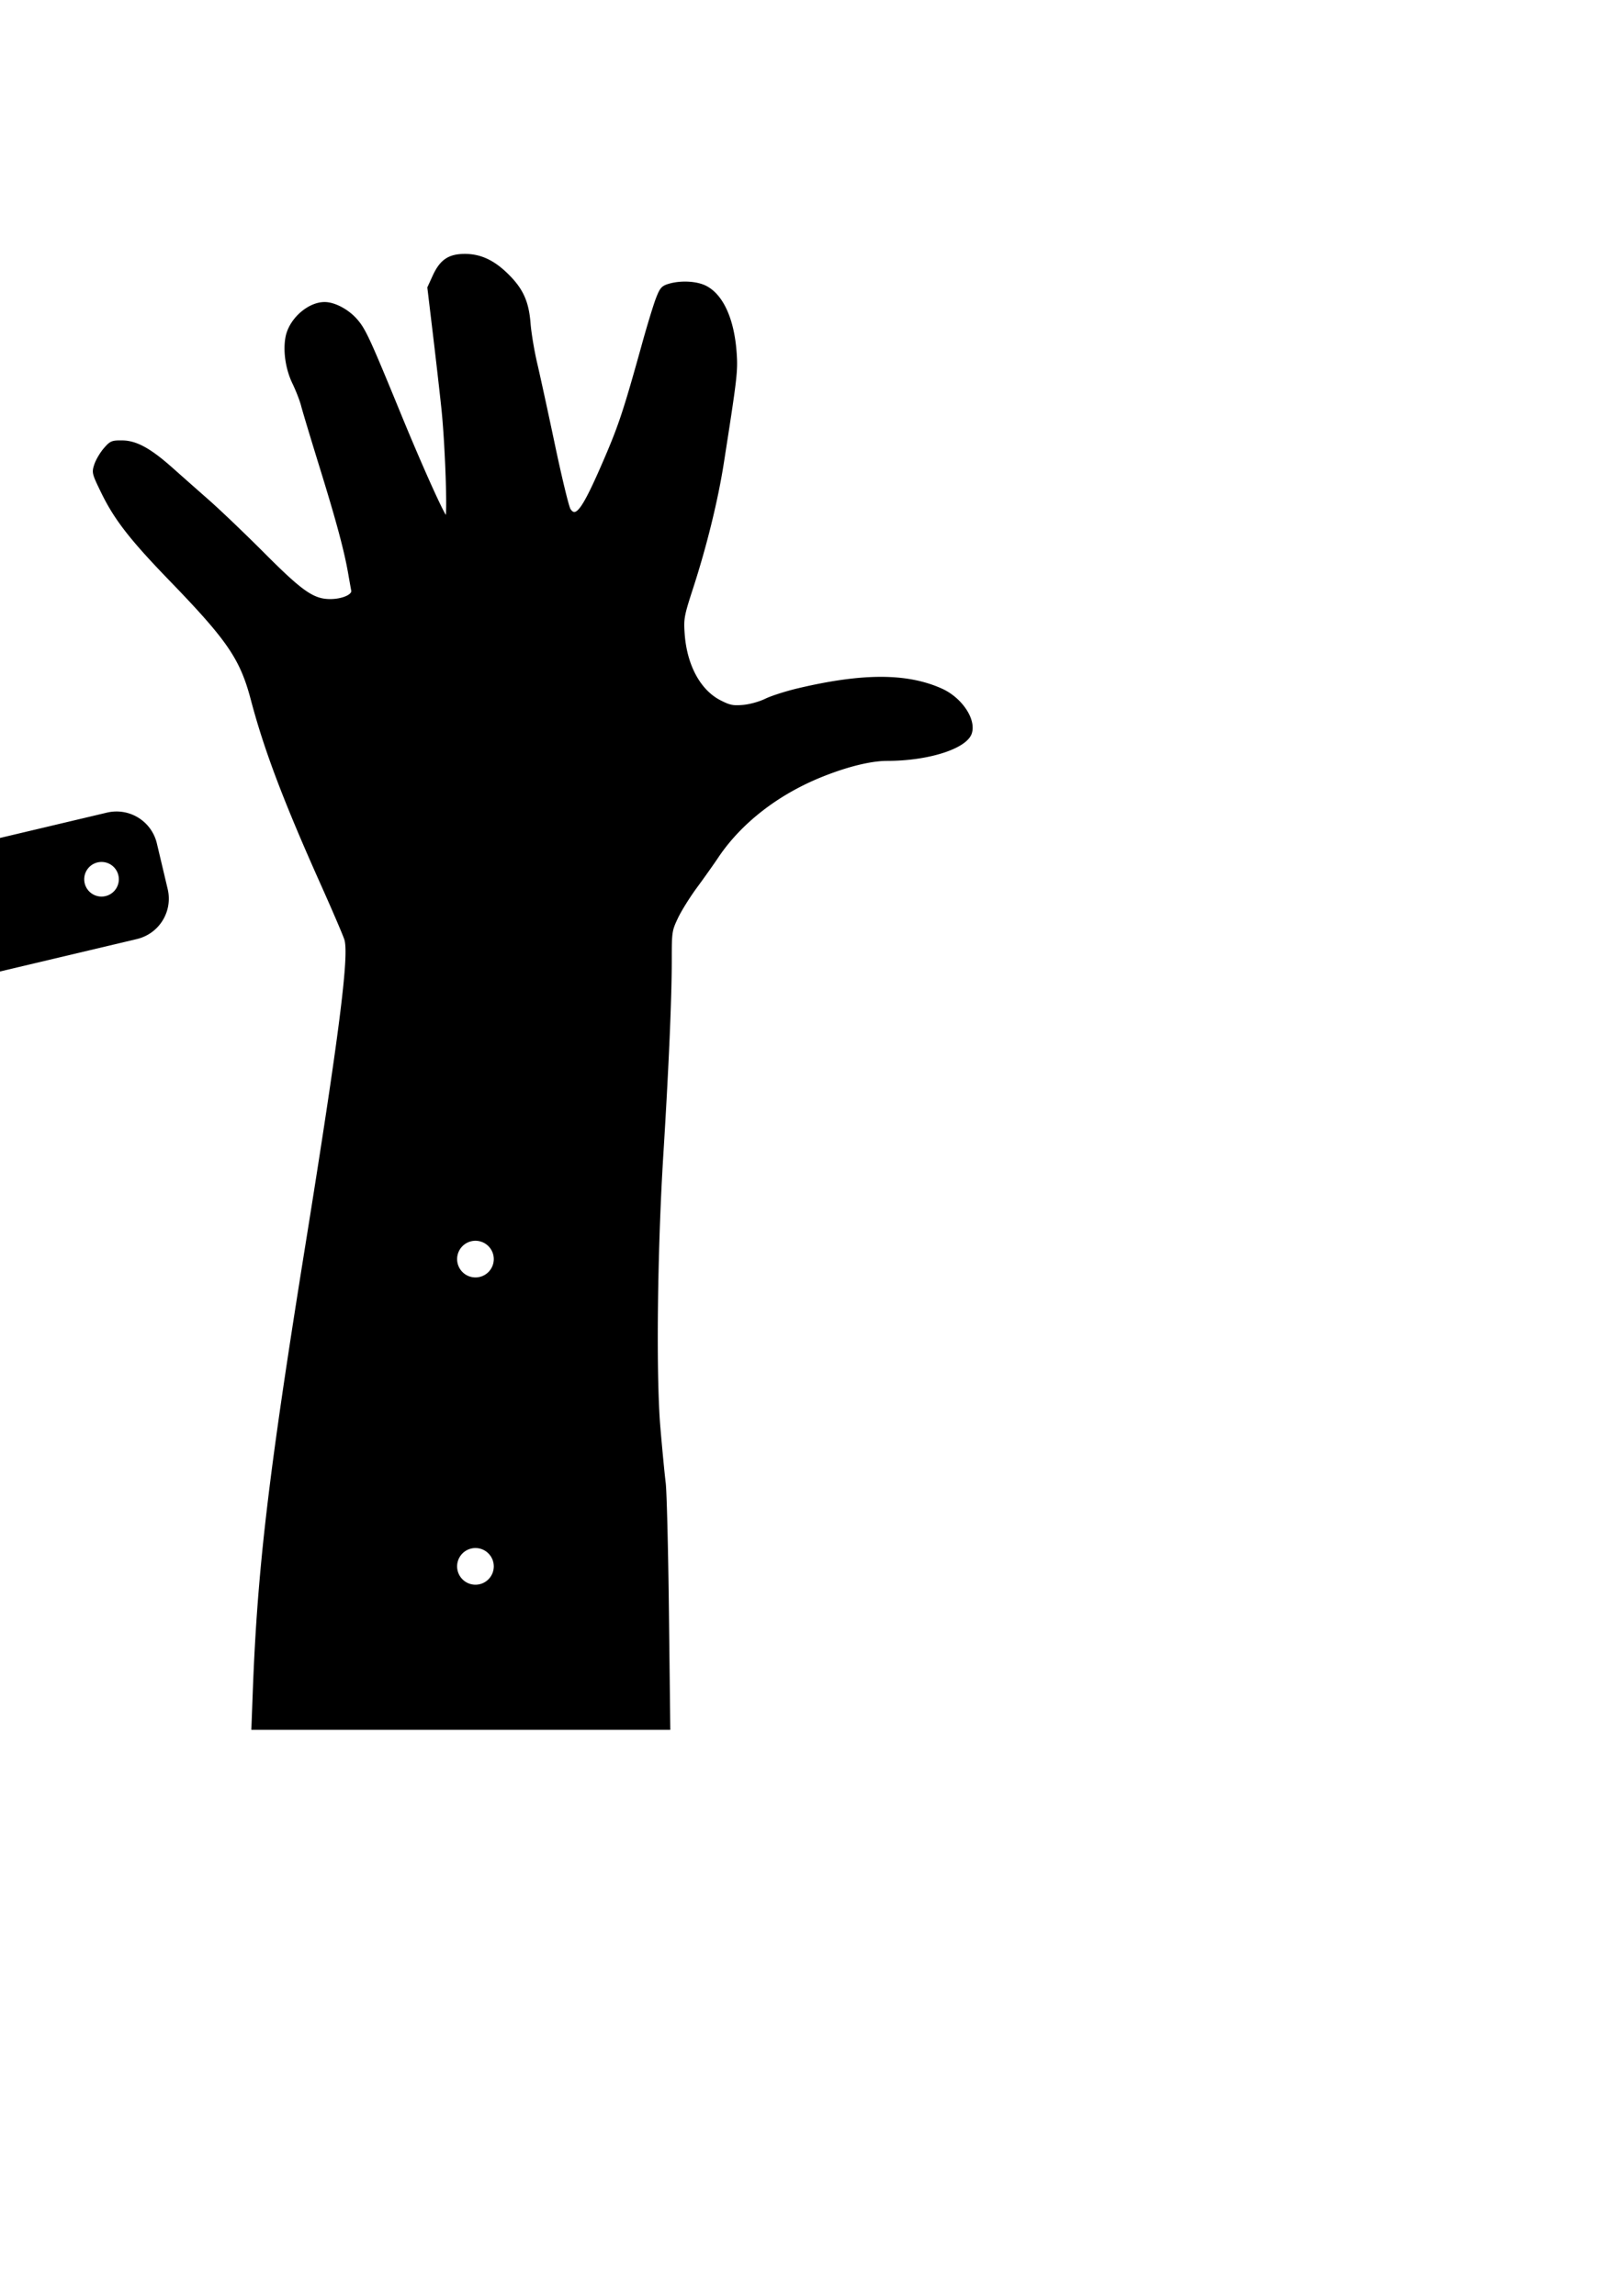 <?xml version="1.0" encoding="UTF-8" standalone="no"?>
<!-- Created with Inkscape (http://www.inkscape.org/) -->

<svg
   xmlns:dc="http://purl.org/dc/elements/1.1/"
   xmlns:cc="http://creativecommons.org/ns#"
   xmlns:rdf="http://www.w3.org/1999/02/22-rdf-syntax-ns#"
   xmlns:svg="http://www.w3.org/2000/svg"
   xmlns="http://www.w3.org/2000/svg"
   xmlns:sodipodi="http://sodipodi.sourceforge.net/DTD/sodipodi-0.dtd"
   xmlns:inkscape="http://www.inkscape.org/namespaces/inkscape"
   width="210mm"
   height="297mm"
   viewBox="0 0 210 297"
   version="1.1"
   id="svg8"
   inkscape:version="0.92.4 (5da689c313, 2019-01-14)"
   sodipodi:docname="inkscape.svg">
  <defs
     id="defs2" />
  <sodipodi:namedview
     id="base"
     pagecolor="#ffffff"
     bordercolor="#666666"
     borderopacity="1.0"
     inkscape:pageopacity="0.0"
     inkscape:pageshadow="2"
     inkscape:zoom="0.7"
     inkscape:cx="124.50333"
     inkscape:cy="627.80947"
     inkscape:document-units="mm"
     inkscape:current-layer="layer1"
     showgrid="false"
     showborder="false"
     inkscape:window-width="1366"
     inkscape:window-height="745"
     inkscape:window-x="-8"
     inkscape:window-y="-8"
     inkscape:window-maximized="1" />
  <g
     inkscape:label="Layer 1"
     inkscape:groupmode="layer"
     id="layer1">
    <path
       style="fill:#000000;stroke:#000000;stroke-width:1"
       d="M 227 124.449 C 219.197 124.449 215.213 127.151 211.699 134.826 L 209.154 140.385 L 211.85 162.916 C 213.332 175.308 215.209 191.749 216.021 199.449 C 217.868 216.941 219.121 253.84 217.82 252.449 C 215.969 250.469 205.42 226.955 195.164 201.949 C 180.256 165.602 178.111 160.95 174.104 156.295 C 169.97 151.493 163.344 147.949 158.5 147.949 C 150.512 147.949 141.517 156.009 139.902 164.613 C 138.634 171.372 139.938 180.166 143.213 186.949 C 144.939 190.524 146.863 195.474 147.49 197.949 C 148.117 200.424 152.185 213.924 156.527 227.949 C 164.667 254.24 168.543 268.667 170.502 279.949 C 171.123 283.524 171.795 287.272 171.994 288.279 C 172.463 290.652 167.168 292.949 161.229 292.949 C 152.989 292.949 147.462 289.113 128.945 270.547 C 119.566 261.142 107.287 249.399 101.66 244.449 C 96.033 239.499 88.025 232.418 83.865 228.715 C 73.244 219.26 66.467 215.558 59.664 215.496 C 54.662 215.451 54.043 215.715 51.057 219.168 C 49.287 221.214 47.253 224.668 46.535 226.844 C 45.271 230.674 45.374 231.097 49.807 240.209 C 56.196 253.344 63.763 263.089 83.066 283.047 C 111.516 312.461 117.678 321.497 122.977 341.572 C 129.418 365.977 138.859 390.911 157.057 431.574 C 162.933 444.705 168.158 456.907 168.666 458.689 C 170.991 466.846 166.013 505.765 149.51 608.449 C 131.563 720.115 126.177 765.85 123.93 825.699 L 123.244 843.949 L 225.01 843.949 L 326.773 843.949 L 326.127 787.699 C 325.771 756.762 325.059 728.074 324.543 723.949 C 324.027 719.824 322.858 707.674 321.945 696.949 C 319.79 671.634 320.453 610.707 323.396 563.449 C 326.02 521.339 327.494 487.358 327.498 468.949 C 327.501 454.856 327.587 454.267 330.559 447.984 C 332.24 444.429 336.449 437.679 339.91 432.984 C 343.371 428.289 348.039 421.706 350.283 418.354 C 361.545 401.531 379.632 387.468 401.133 378.816 C 413.665 373.774 425.168 370.949 433.17 370.949 C 453.314 370.949 471.748 365.044 474.027 357.861 C 476.158 351.148 469.222 340.893 459.646 336.596 C 442.864 329.064 421.289 329.032 389.709 336.494 C 383.865 337.875 376.727 340.158 373.848 341.566 C 370.864 343.026 366.116 344.338 362.807 344.617 C 357.826 345.038 356.217 344.705 351.5 342.277 C 341.502 337.133 334.841 324.712 333.787 309.252 C 333.289 301.948 333.555 300.522 337.959 286.949 C 344.606 266.466 350.077 244.194 352.918 226.039 C 359.476 184.137 359.817 181.193 359.176 172.16 C 358.018 155.846 352.694 144.128 344.553 139.975 C 340.096 137.701 332.387 137.303 326.574 139.045 C 323.376 140.003 322.641 140.852 320.73 145.795 C 319.529 148.905 316.484 158.874 313.967 167.949 C 305.115 199.859 302.572 207.595 295.617 223.775 C 284.959 248.572 281.344 253.72 278.1 248.715 C 277.291 247.468 273.879 233.399 270.516 217.449 C 267.153 201.499 263.236 183.499 261.814 177.449 C 260.393 171.399 258.925 162.606 258.555 157.908 C 257.725 147.396 255.042 141.392 248.049 134.398 C 241.184 127.534 234.657 124.449 227 124.449 z M 232.143 605.213 A 9.449 9.449 0 0 1 241.592 614.662 A 9.449 9.449 0 0 1 232.143 624.111 A 9.449 9.449 0 0 1 222.693 614.662 A 9.449 9.449 0 0 1 232.143 605.213 z M 232.143 755.213 A 9.449 9.449 0 0 1 241.592 764.662 A 9.449 9.449 0 0 1 232.143 774.111 A 9.449 9.449 0 0 1 222.693 764.662 A 9.449 9.449 0 0 1 232.143 755.213 z "
       transform="scale(0.265)"
       id="path1007" />
    <path
       style="fill:#000000;stroke:#000000;stroke-width:1.553;stroke-miterlimit:4;stroke-dasharray:none"
       d="M -133.654 663.891 A 93.712 93.712 0 0 0 -227.367 757.604 A 93.712 93.712 0 0 0 -133.654 851.314 A 93.712 93.712 0 0 0 -39.943 757.604 A 93.712 93.712 0 0 0 -133.654 663.891 z M -133.654 678.928 A 9.449 9.449 0 0 1 -124.205 688.377 A 9.449 9.449 0 0 1 -133.654 697.826 A 9.449 9.449 0 0 1 -143.104 688.377 A 9.449 9.449 0 0 1 -133.654 678.928 z M -133.654 748.154 A 9.449 9.449 0 0 1 -124.205 757.604 A 9.449 9.449 0 0 1 -133.654 767.051 A 9.449 9.449 0 0 1 -143.104 757.604 A 9.449 9.449 0 0 1 -133.654 748.154 z "
       transform="scale(0.265)"
       id="path1009" />
    <path
       style="fill:#000000;stroke:#000000;stroke-width:2;stroke-miterlimit:4;stroke-dasharray:none"
       d="M 56.297 397.16 C 55.014 397.201 53.716 397.37 52.416 397.678 L -345.148 491.873 C -355.545 494.336 -361.932 504.689 -359.469 515.086 L -354.199 537.328 C -351.736 547.725 -341.383 554.11 -330.986 551.646 L 66.578 457.451 C 76.975 454.988 83.362 444.635 80.898 434.238 L 75.629 411.998 C 73.474 402.901 65.277 396.875 56.297 397.16 z M 49.572 419.785 A 9.449 9.449 0 0 1 59.02 429.234 A 9.449 9.449 0 0 1 49.572 438.684 A 9.449 9.449 0 0 1 40.123 429.234 A 9.449 9.449 0 0 1 49.572 419.785 z M -330.715 511.5 A 9.449 9.449 0 0 1 -321.266 520.949 A 9.449 9.449 0 0 1 -330.715 530.396 A 9.449 9.449 0 0 1 -340.164 520.949 A 9.449 9.449 0 0 1 -330.715 511.5 z "
       transform="scale(0.265)"
       id="rect1011" />
  </g>
</svg>
